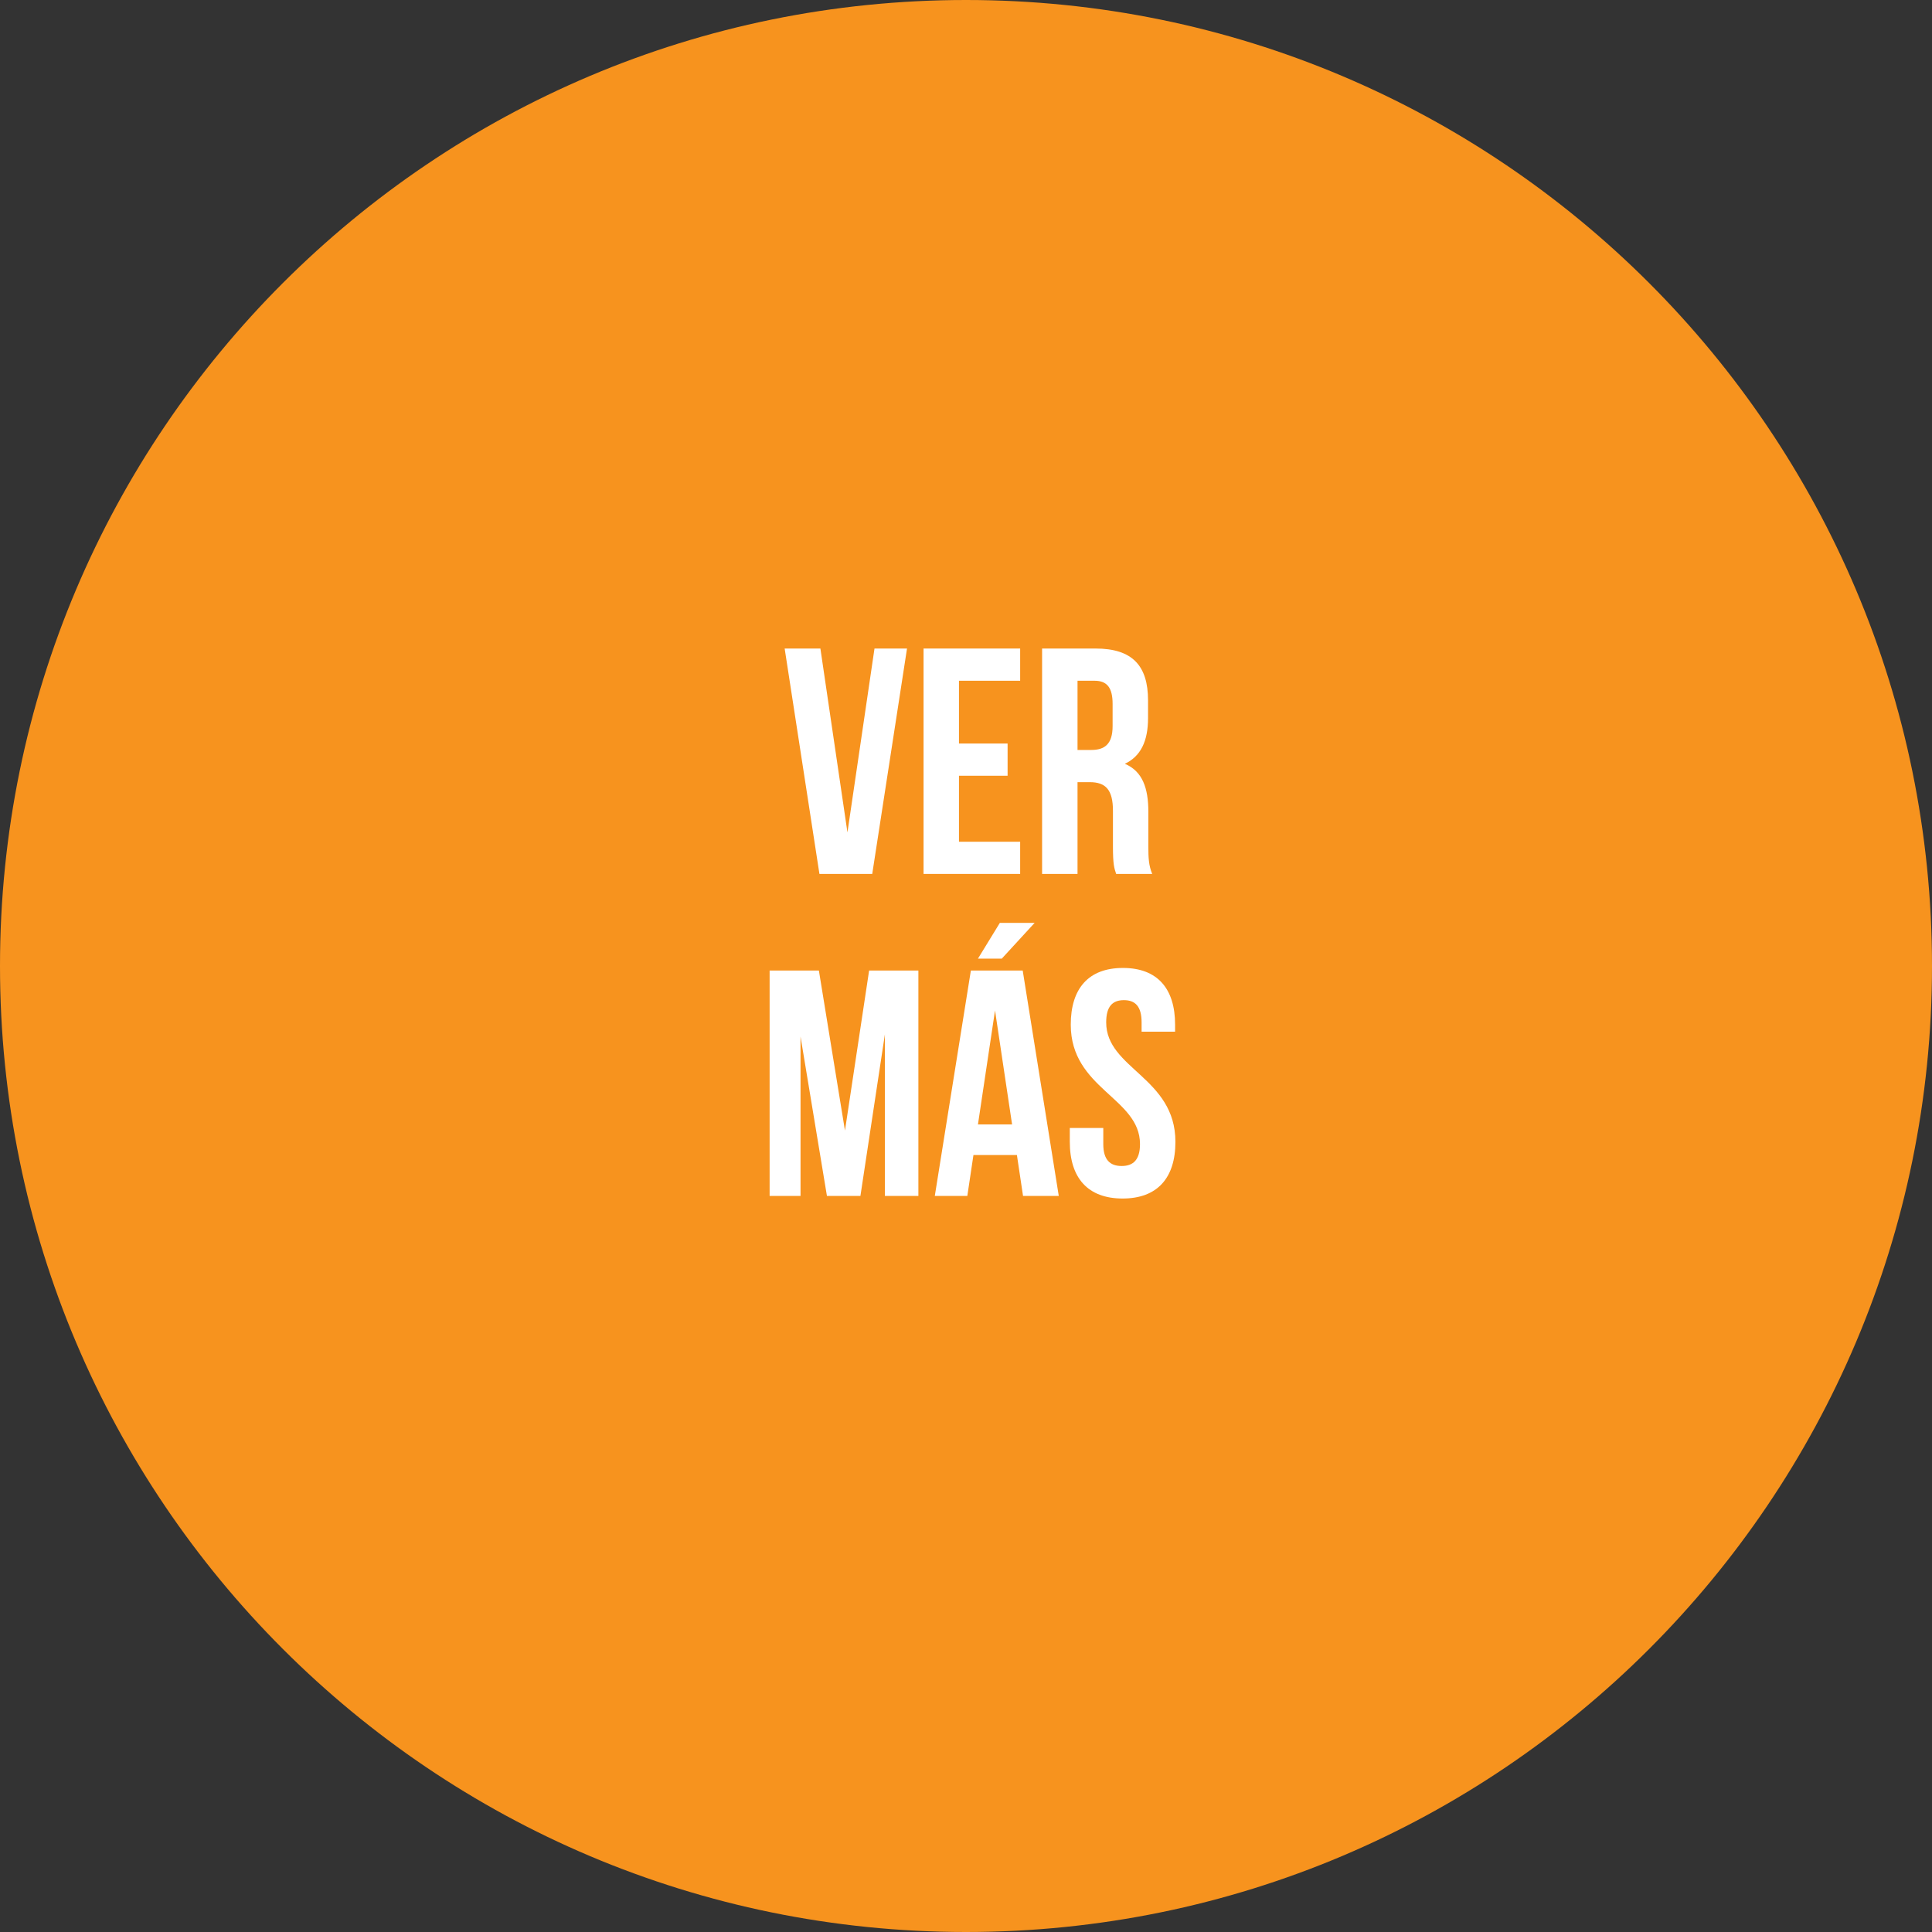 <svg xmlns="http://www.w3.org/2000/svg" width="102" height="102" viewBox="0 0 102 102" fill="none"><rect x="0" y="0" width="102" height="102" fill="#333333" stroke="none"/><path d="M0 51C0 22.834 22.834 0 51 0V0C79.166 0 102 22.834 102 51V51C102 79.166 79.166 102 51 102V102C22.834 102 0 79.166 0 51V51Z" fill="#F7931E"></path><path d="M43.313 34.239L44.741 43.947L46.169 34.239H47.886L46.05 46.139H43.262L41.426 34.239H43.313Z" fill="white"></path><path d="M50.629 35.94V39.255H53.196V40.955H50.629V44.44H53.859V46.139H48.759V34.239H53.859V35.94H50.629Z" fill="white"></path><path d="M60.831 46.139H58.928C58.825 45.834 58.758 45.647 58.758 44.678V42.807C58.758 41.703 58.383 41.294 57.533 41.294H56.888V46.139H55.017V34.239H57.84C59.778 34.239 60.611 35.141 60.611 36.977V37.911C60.611 39.136 60.219 39.934 59.386 40.325C60.322 40.717 60.627 41.617 60.627 42.858V44.694C60.627 45.273 60.645 45.697 60.831 46.139ZM57.788 35.94H56.888V39.594H57.618C58.316 39.594 58.74 39.288 58.74 38.337V37.163C58.74 36.313 58.452 35.94 57.788 35.94Z" fill="white"></path><path d="M43.233 51.239L44.61 59.688L45.885 51.239H48.486V63.139H46.718V54.605L45.426 63.139H43.658L42.264 54.724V63.139H40.632V51.239H43.233Z" fill="white"></path><path d="M53.994 51.239L55.898 63.139H54.011L53.688 60.98H51.393L51.07 63.139H49.353L51.257 51.239H53.994ZM52.532 53.347L51.631 59.365H53.433L52.532 53.347ZM52.787 48.724H54.623L52.889 50.611H51.631L52.787 48.724Z" fill="white"></path><path d="M56.531 54.096C56.531 52.191 57.466 51.103 59.285 51.103C61.104 51.103 62.039 52.191 62.039 54.096V54.469H60.271V53.977C60.271 53.127 59.931 52.803 59.336 52.803C58.741 52.803 58.401 53.127 58.401 53.977C58.401 56.425 62.056 56.883 62.056 60.283C62.056 62.188 61.104 63.276 59.268 63.276C57.432 63.276 56.48 62.188 56.48 60.283V59.553H58.248V60.403C58.248 61.252 58.622 61.559 59.217 61.559C59.812 61.559 60.186 61.252 60.186 60.403C60.186 57.955 56.531 57.495 56.531 54.096Z" fill="white"></path></svg>